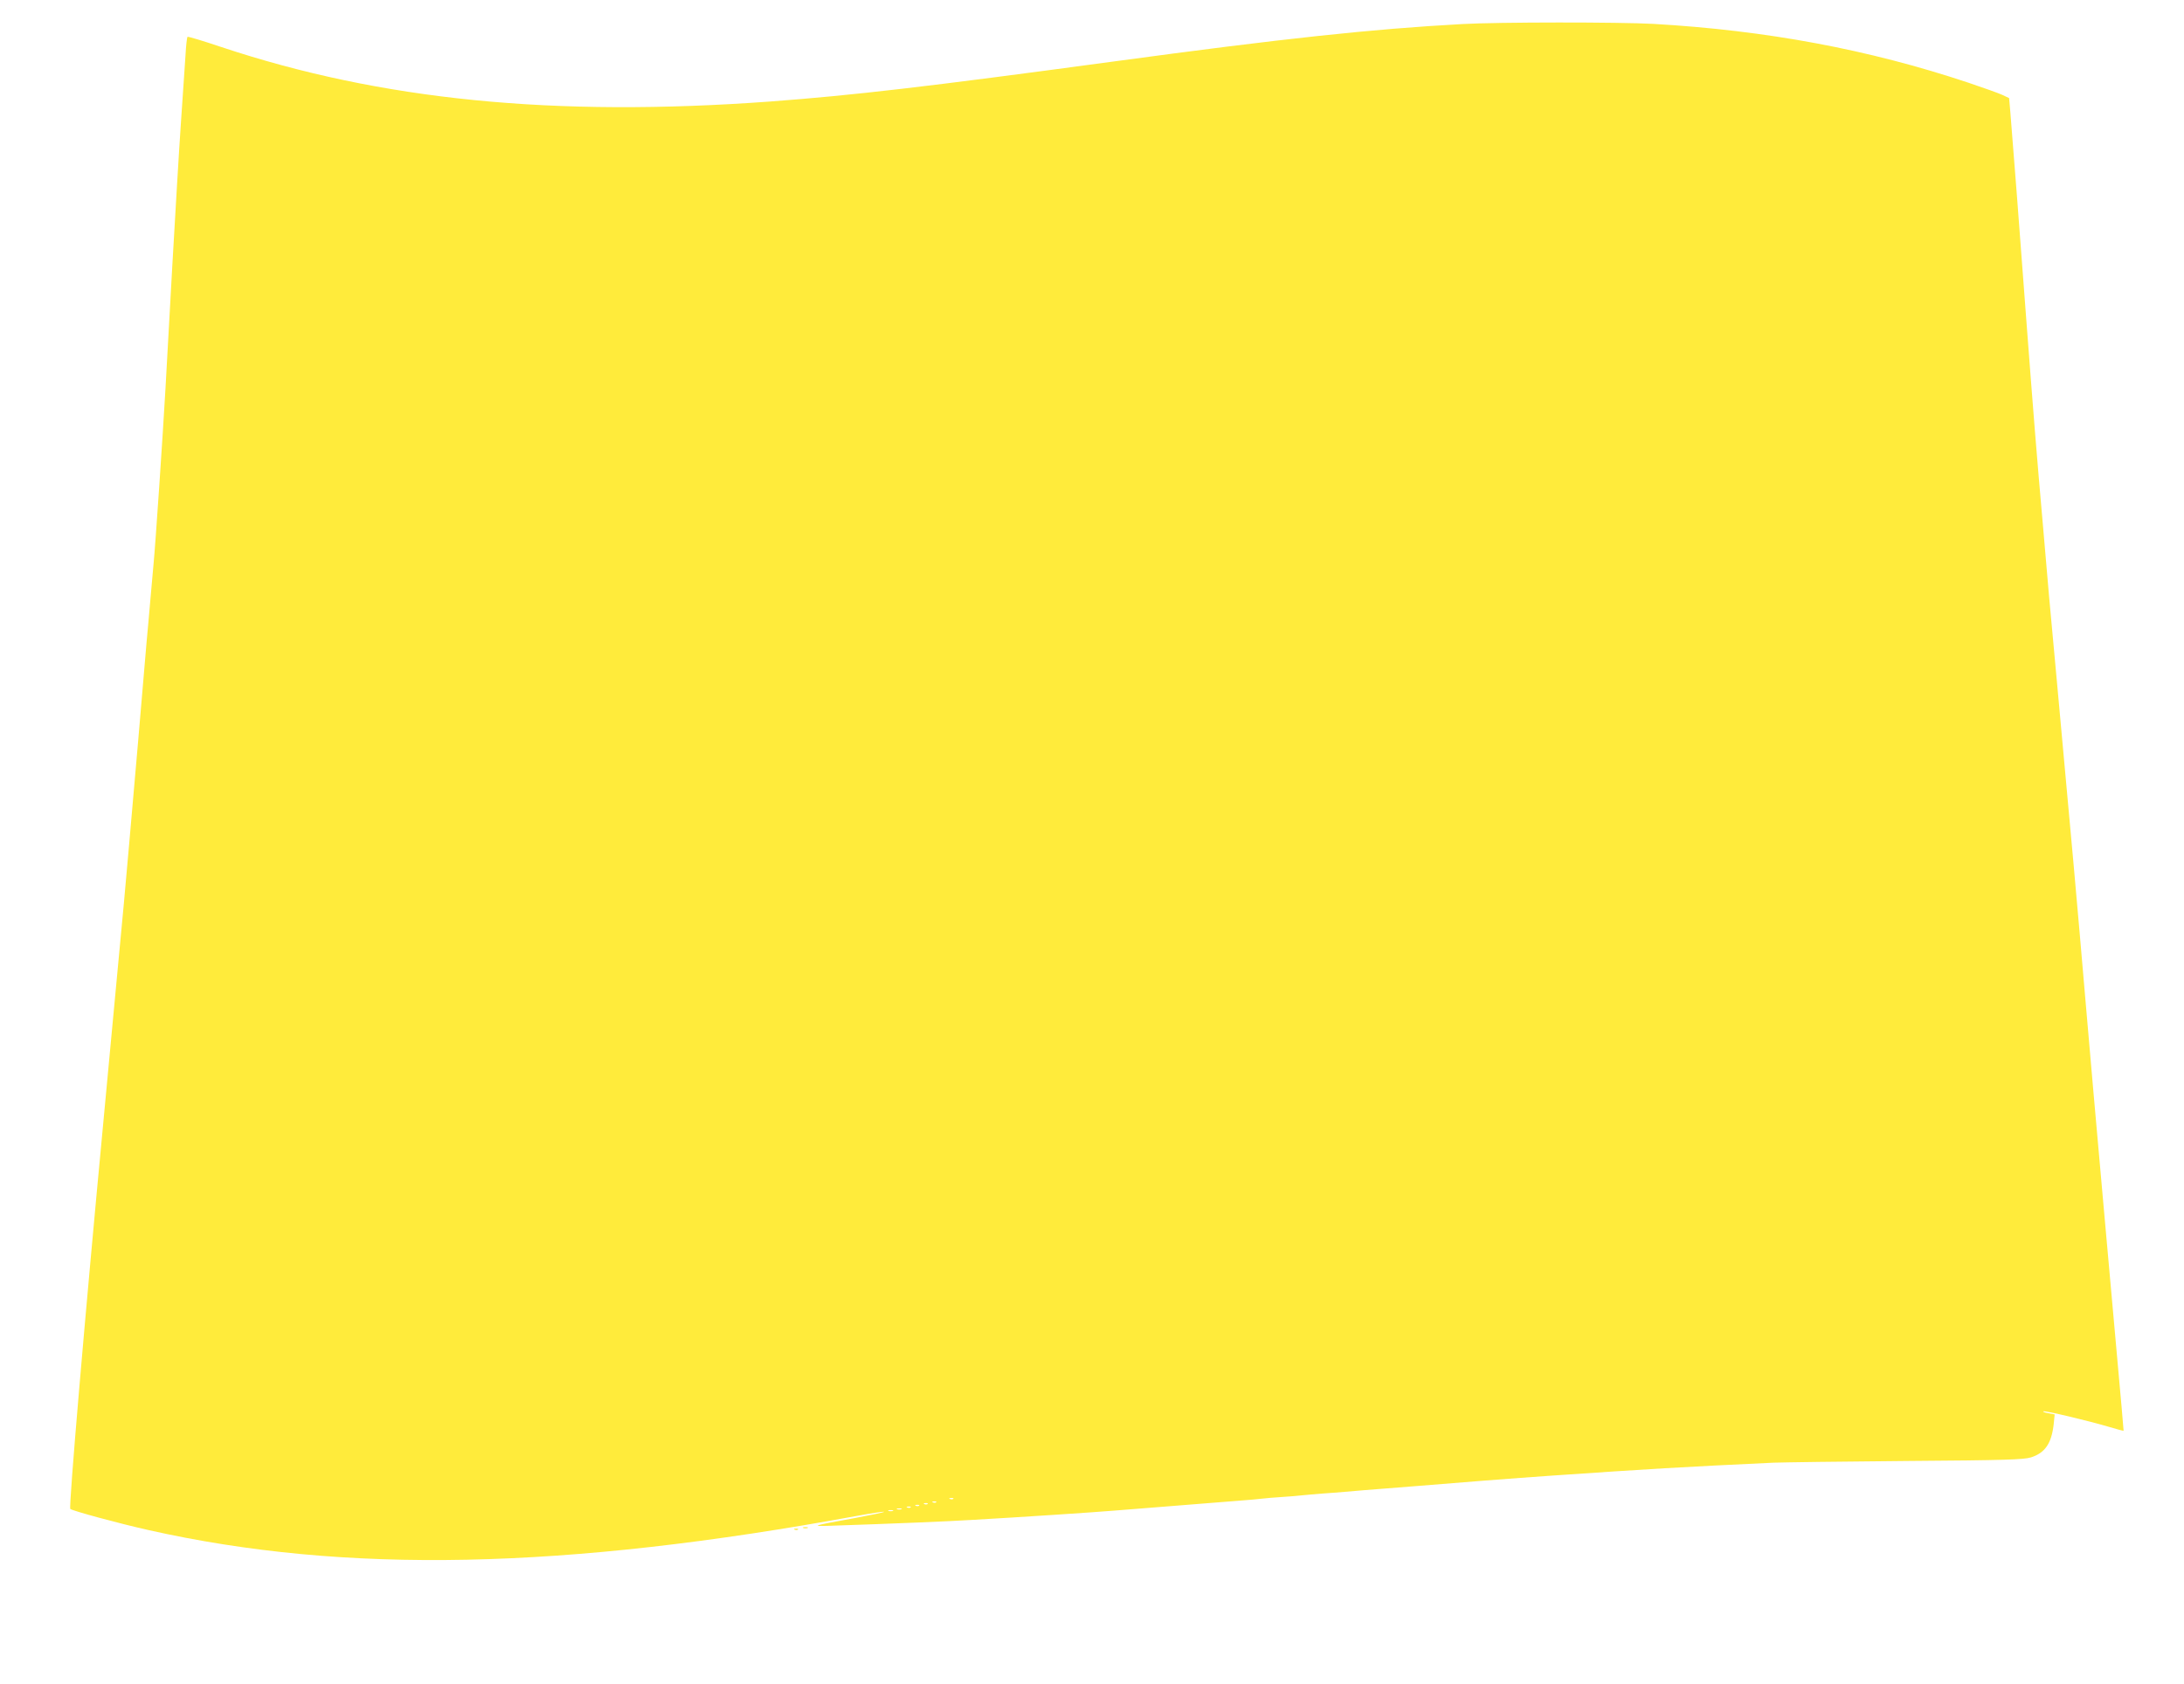<?xml version="1.0" standalone="no"?>
<!DOCTYPE svg PUBLIC "-//W3C//DTD SVG 20010904//EN"
 "http://www.w3.org/TR/2001/REC-SVG-20010904/DTD/svg10.dtd">
<svg version="1.0" xmlns="http://www.w3.org/2000/svg"
 width="1280pt" height="987pt" viewBox="0 0 1280 987"
 preserveAspectRatio="xMidYMid meet">
<g transform="translate(0,987) scale(0.1,-0.1)"
fill="#ffeb3b" stroke="none">
<path d="M8570 9729 c-529 -29 -1044 -84 -2040 -219 -1117 -151 -1525 -198
-2015 -235 -1268 -93 -2284 8 -3220 320 -104 35 -193 62 -196 59 -3 -2 -9 -52
-12 -111 -4 -59 -16 -238 -27 -398 -11 -159 -33 -533 -50 -830 -17 -297 -35
-621 -40 -720 -16 -281 -59 -919 -70 -1030 -5 -55 -14 -156 -20 -225 -6 -69
-15 -174 -21 -235 -5 -60 -27 -319 -49 -575 -39 -447 -74 -850 -84 -955 -3
-27 -17 -176 -31 -330 -14 -154 -55 -586 -90 -960 -107 -1130 -203 -2251 -193
-2260 11 -11 288 -86 458 -124 1153 -259 2435 -233 4163 85 76 14 143 24 148
22 6 -2 -72 -18 -173 -37 -247 -45 -259 -48 -148 -45 388 13 700 26 845 35
266 15 720 45 825 54 73 6 666 53 755 60 39 3 88 7 110 10 22 3 76 7 120 10
44 3 98 7 120 10 22 2 74 7 115 10 41 3 100 7 130 10 79 7 154 13 245 20 44 3
130 10 190 15 176 15 573 46 778 60 568 39 765 51 1302 76 55 2 406 7 780 10
575 4 687 8 728 21 82 26 120 81 133 192 l6 60 -38 7 c-22 4 -34 9 -28 11 13
4 255 -53 384 -91 46 -14 85 -24 86 -23 0 1 -5 65 -12 142 -12 130 -26 289
-104 1160 -39 430 -84 949 -110 1250 -42 493 -83 953 -164 1830 -14 149 -34
374 -46 500 -11 127 -27 309 -35 405 -40 453 -57 668 -100 1235 -40 540 -73
964 -93 1210 l-7 80 -38 18 c-21 10 -111 42 -200 72 -584 195 -1184 307 -1847
345 -201 11 -906 11 -1120 -1z m-2983 -8645 c-3 -3 -12 -4 -19 -1 -8 3 -5 6 6
6 11 1 17 -2 13 -5z m-100 -20 c-3 -3 -12 -4 -19 -1 -8 3 -5 6 6 6 11 1 17 -2
13 -5z m-50 -10 c-3 -3 -12 -4 -19 -1 -8 3 -5 6 6 6 11 1 17 -2 13 -5z m-50
-10 c-3 -3 -12 -4 -19 -1 -8 3 -5 6 6 6 11 1 17 -2 13 -5z m-50 -10 c-3 -3
-12 -4 -19 -1 -8 3 -5 6 6 6 11 1 17 -2 13 -5z m-54 -11 c-7 -2 -19 -2 -25 0
-7 3 -2 5 12 5 14 0 19 -2 13 -5z m-50 -10 c-7 -2 -19 -2 -25 0 -7 3 -2 5 12
5 14 0 19 -2 13 -5z"/>
<path d="M4708 913 c6 -2 18 -2 25 0 6 3 1 5 -13 5 -14 0 -19 -2 -12 -5z"/>
<path d="M4658 903 c7 -3 16 -2 19 1 4 3 -2 6 -13 5 -11 0 -14 -3 -6 -6z"/>
</g>
</svg>
